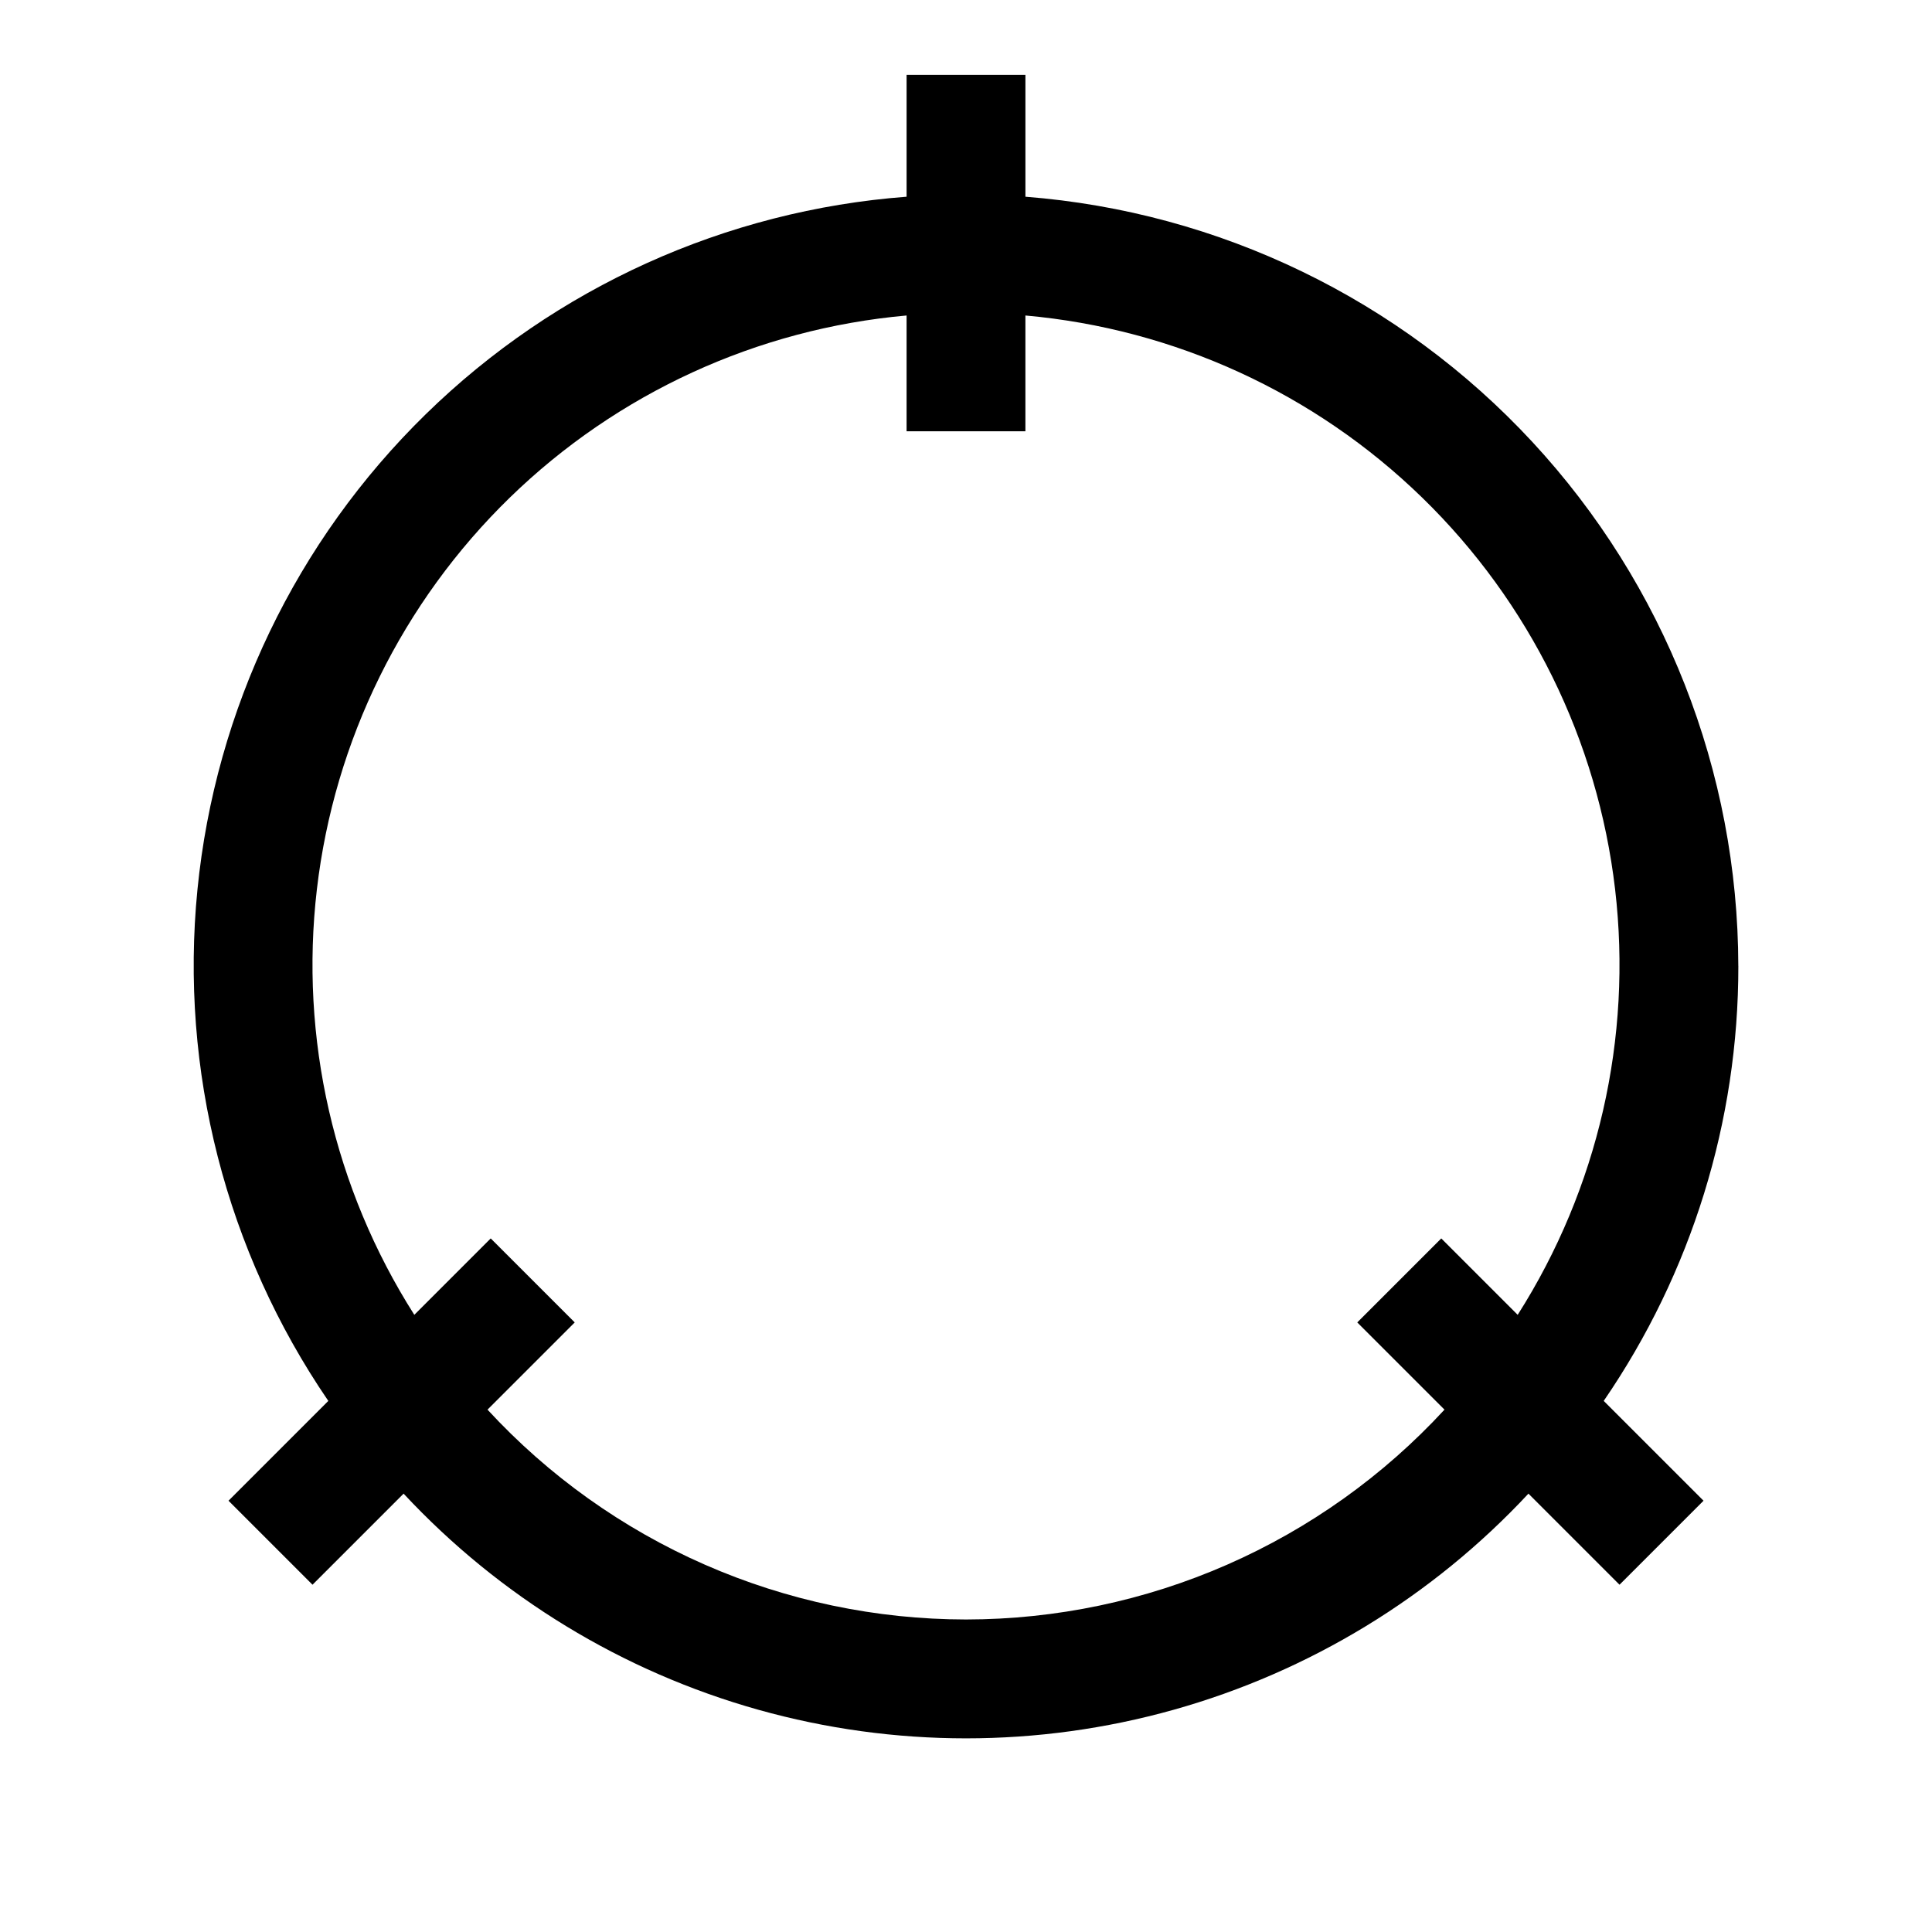 <?xml version="1.0" encoding="UTF-8"?>
<!-- Uploaded to: SVG Repo, www.svgrepo.com, Generator: SVG Repo Mixer Tools -->
<svg fill="#000000" width="800px" height="800px" version="1.1" viewBox="144 144 512 512" xmlns="http://www.w3.org/2000/svg">
 <path d="m604.67 400c-0.078-51.516-19.57-101.11-54.586-138.89-35.016-37.785-82.984-60.984-134.34-64.977v-32.293h-31.488v32.293c-47.922 3.625-93.031 24.023-127.4 57.613-34.375 33.59-55.805 78.219-60.535 126.05-4.727 47.824 7.555 95.789 34.684 135.46l-26.449 26.449 22.262 22.262 24.137-24.137c25.488 27.355 58.012 47.172 94.008 57.273 36 10.102 74.082 10.102 110.08 0 35.996-10.102 68.523-29.918 94.008-57.273l24.137 24.137 22.262-22.262-26.449-26.449c23.273-33.922 35.715-74.109 35.676-115.25zm-204.67 173.18c-23.832-0.016-47.398-4.961-69.223-14.531-21.824-9.57-41.43-23.559-57.582-41.078l23.113-23.113-22.262-22.262-20.246 20.25c-21.312-33.512-30.43-73.336-25.82-112.78 4.609-39.441 22.664-76.094 51.125-103.79 28.465-27.695 65.594-44.738 105.15-48.266v30.684h31.488v-30.684c39.555 3.527 76.688 20.57 105.15 48.266 28.461 27.691 46.516 64.344 51.125 103.79 4.609 39.445-4.508 79.27-25.816 112.78l-20.25-20.25-22.262 22.262 23.113 23.113c-16.152 17.52-35.758 31.508-57.582 41.078-21.82 9.57-45.391 14.516-69.219 14.531z"/>
</svg>